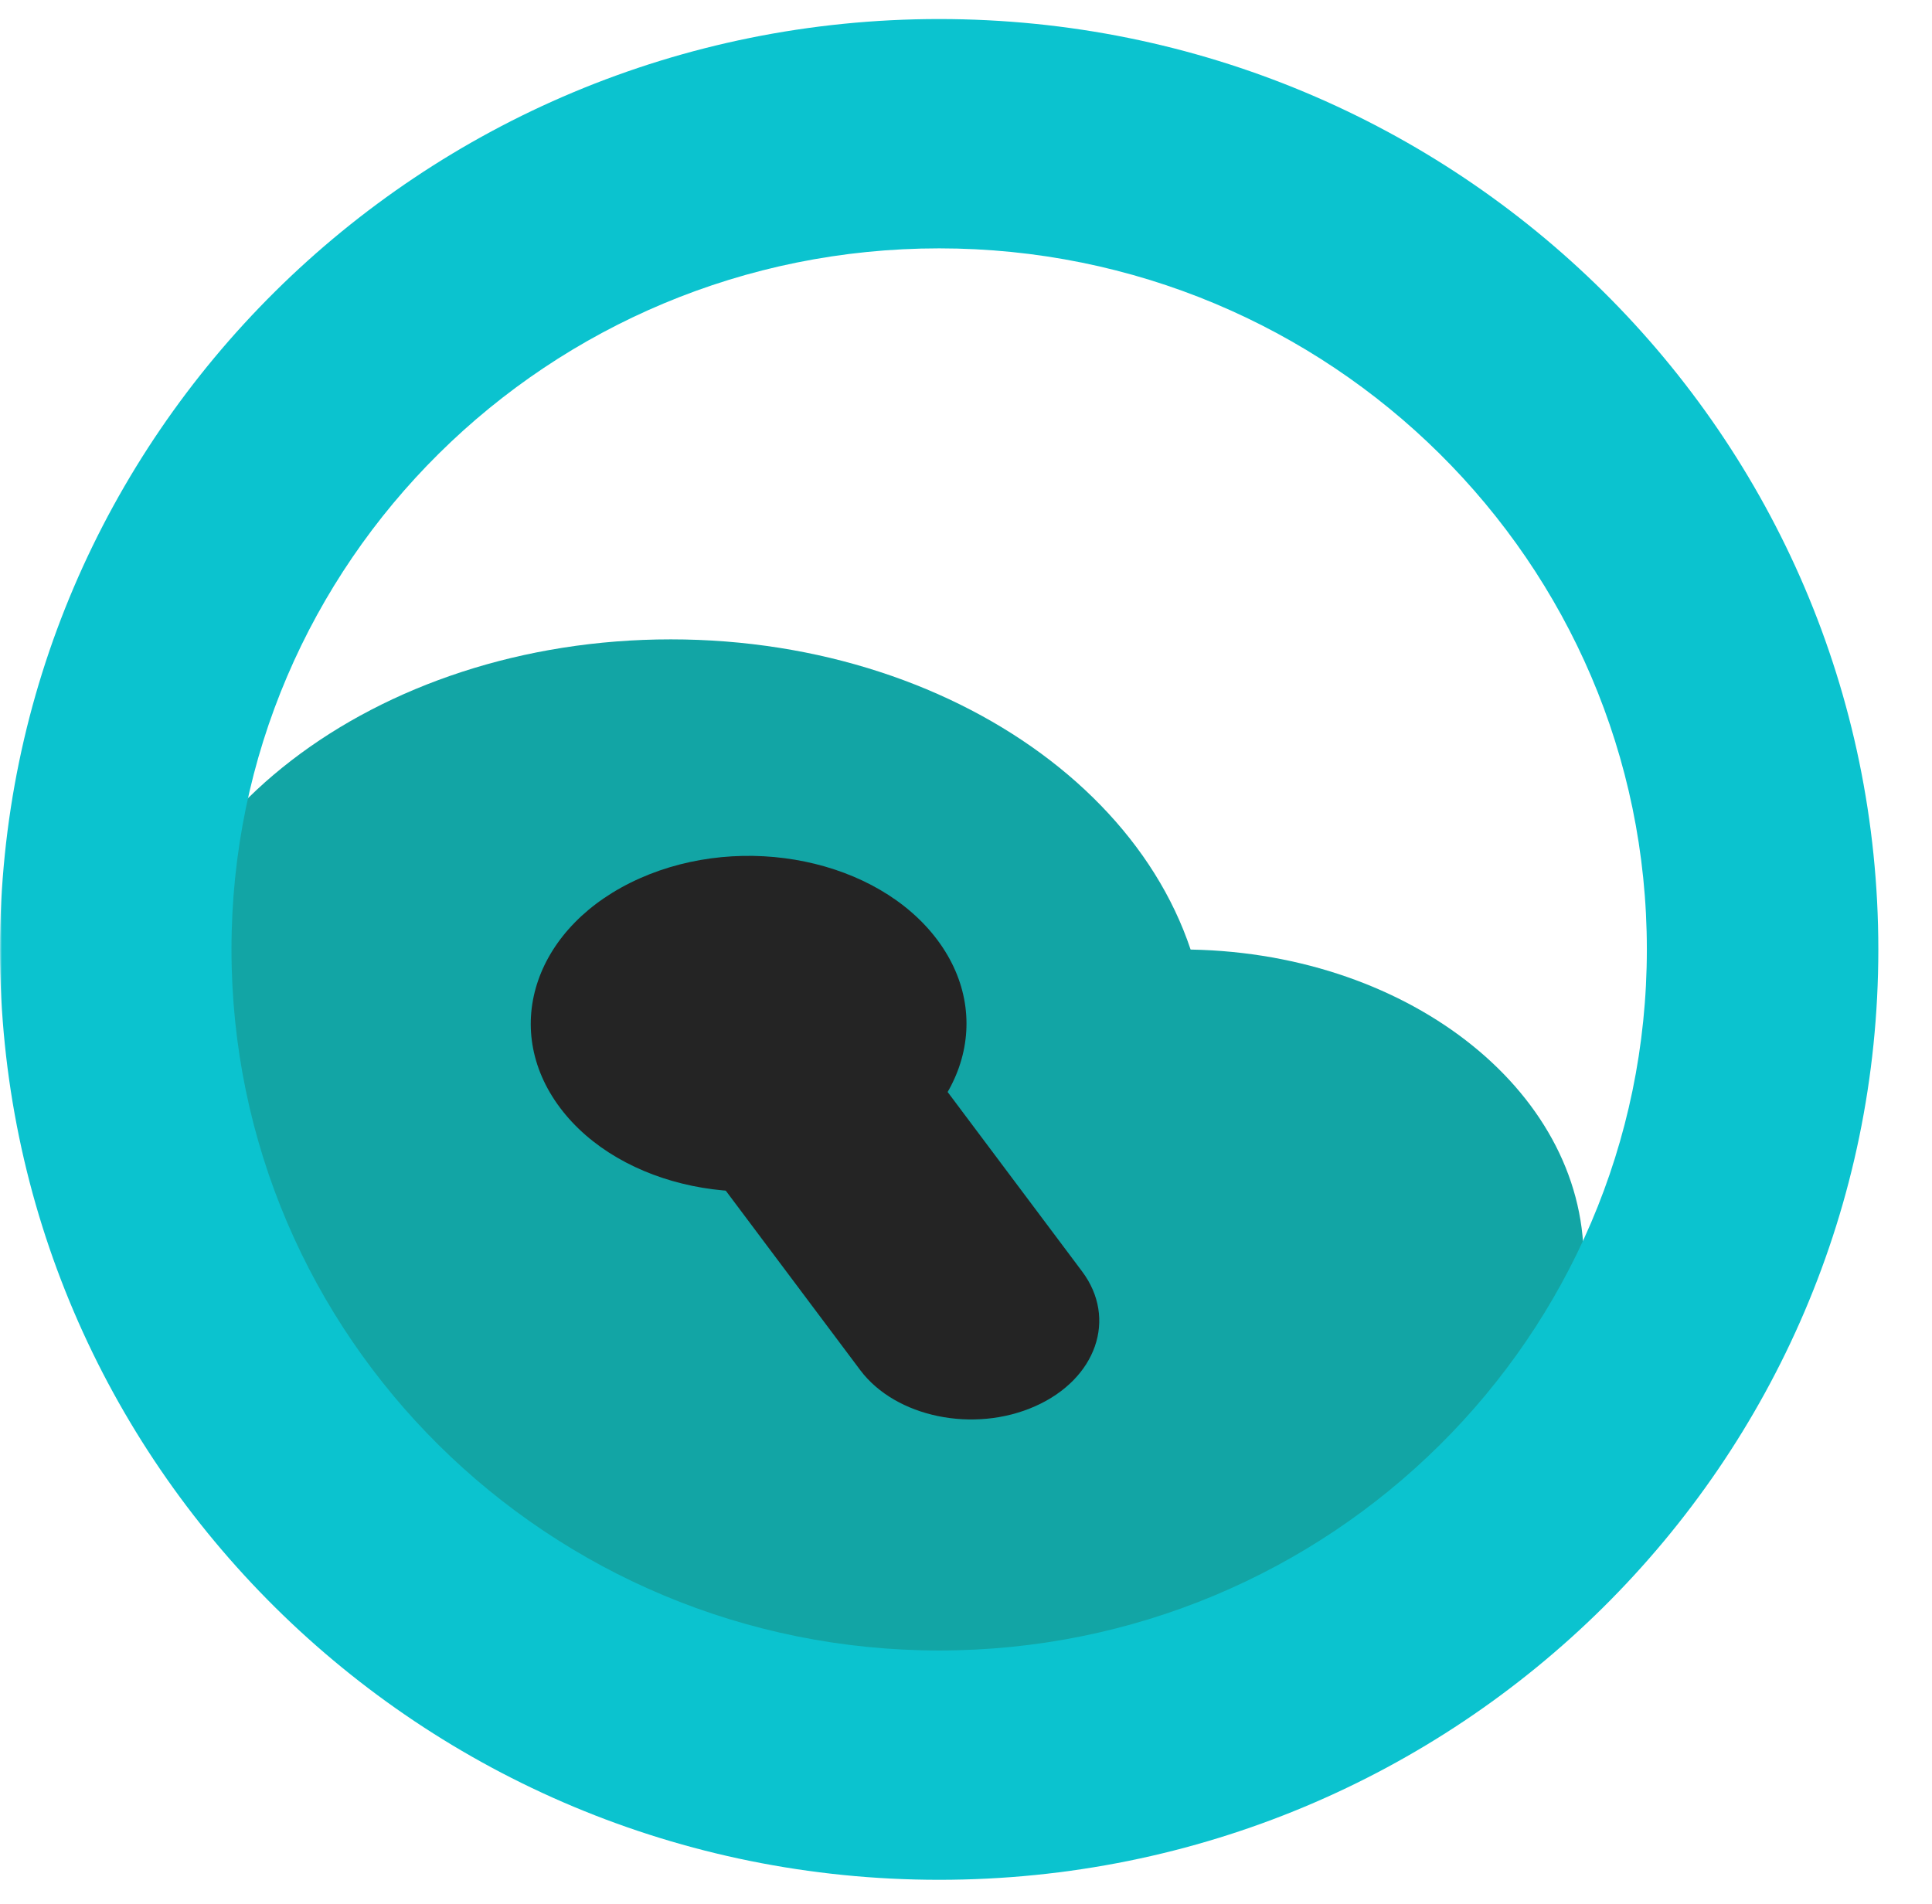 <svg width="487" height="480" viewBox="0 0 487 480" fill="none" xmlns="http://www.w3.org/2000/svg">
<mask id="mask0_201_4" style="mask-type:luminance" maskUnits="userSpaceOnUse" x="0" y="0" width="487" height="480">
<path d="M487 0H0V479.512H487V0Z" fill="white"/>
</mask>
<g mask="url(#mask0_201_4)">
<path d="M169.095 369.664C243.808 369.664 304.374 322.993 304.374 265.421C304.374 207.85 243.808 161.18 169.095 161.18C94.384 161.18 33.818 207.85 33.818 265.421C33.818 322.993 94.384 369.664 169.095 369.664Z" fill="#12A5A5"/>
<path d="M213.397 456.317C288.109 456.317 348.676 409.647 348.676 352.075C348.676 294.505 288.109 247.834 213.397 247.834C138.685 247.834 78.119 294.505 78.119 352.075C78.119 409.647 138.685 456.317 213.397 456.317Z" fill="#12A5A5"/>
<path d="M297.744 395.72C353.777 395.72 399.202 360.718 399.202 317.54C399.202 274.361 353.777 239.359 297.744 239.359C241.709 239.359 196.286 274.361 196.286 317.54C196.286 360.718 241.709 395.72 297.744 395.72Z" fill="#12A5A5"/>
<path d="M216.162 294.719C242.425 283.035 251.423 257.158 236.26 236.92C221.096 216.684 187.515 209.749 161.252 221.433C134.99 233.118 125.991 258.995 141.154 279.232C156.317 299.469 189.898 306.403 216.162 294.719Z" fill="#242424"/>
<path d="M232.104 266.252C223.189 254.352 203.441 250.274 187.999 257.145C172.555 264.015 167.264 279.232 176.18 291.131L216.837 345.394C225.752 357.294 245.499 361.371 260.942 354.501C276.386 347.631 281.677 332.415 272.761 320.515L232.104 266.252Z" fill="#242424"/>
<path d="M473.472 239.344C473.472 368.88 367.483 473.888 236.736 473.888C105.991 473.888 0 368.88 0 239.344C0 109.808 105.991 4.8 236.736 4.8C367.483 4.8 473.472 109.808 473.472 239.344ZM58.35 239.344C58.35 336.951 138.217 416.078 236.736 416.078C335.256 416.078 415.123 336.951 415.123 239.344C415.123 141.736 335.256 62.61 236.736 62.61C138.217 62.61 58.35 141.736 58.35 239.344Z" fill="#0BC3CF"/>
</g>
</svg>
